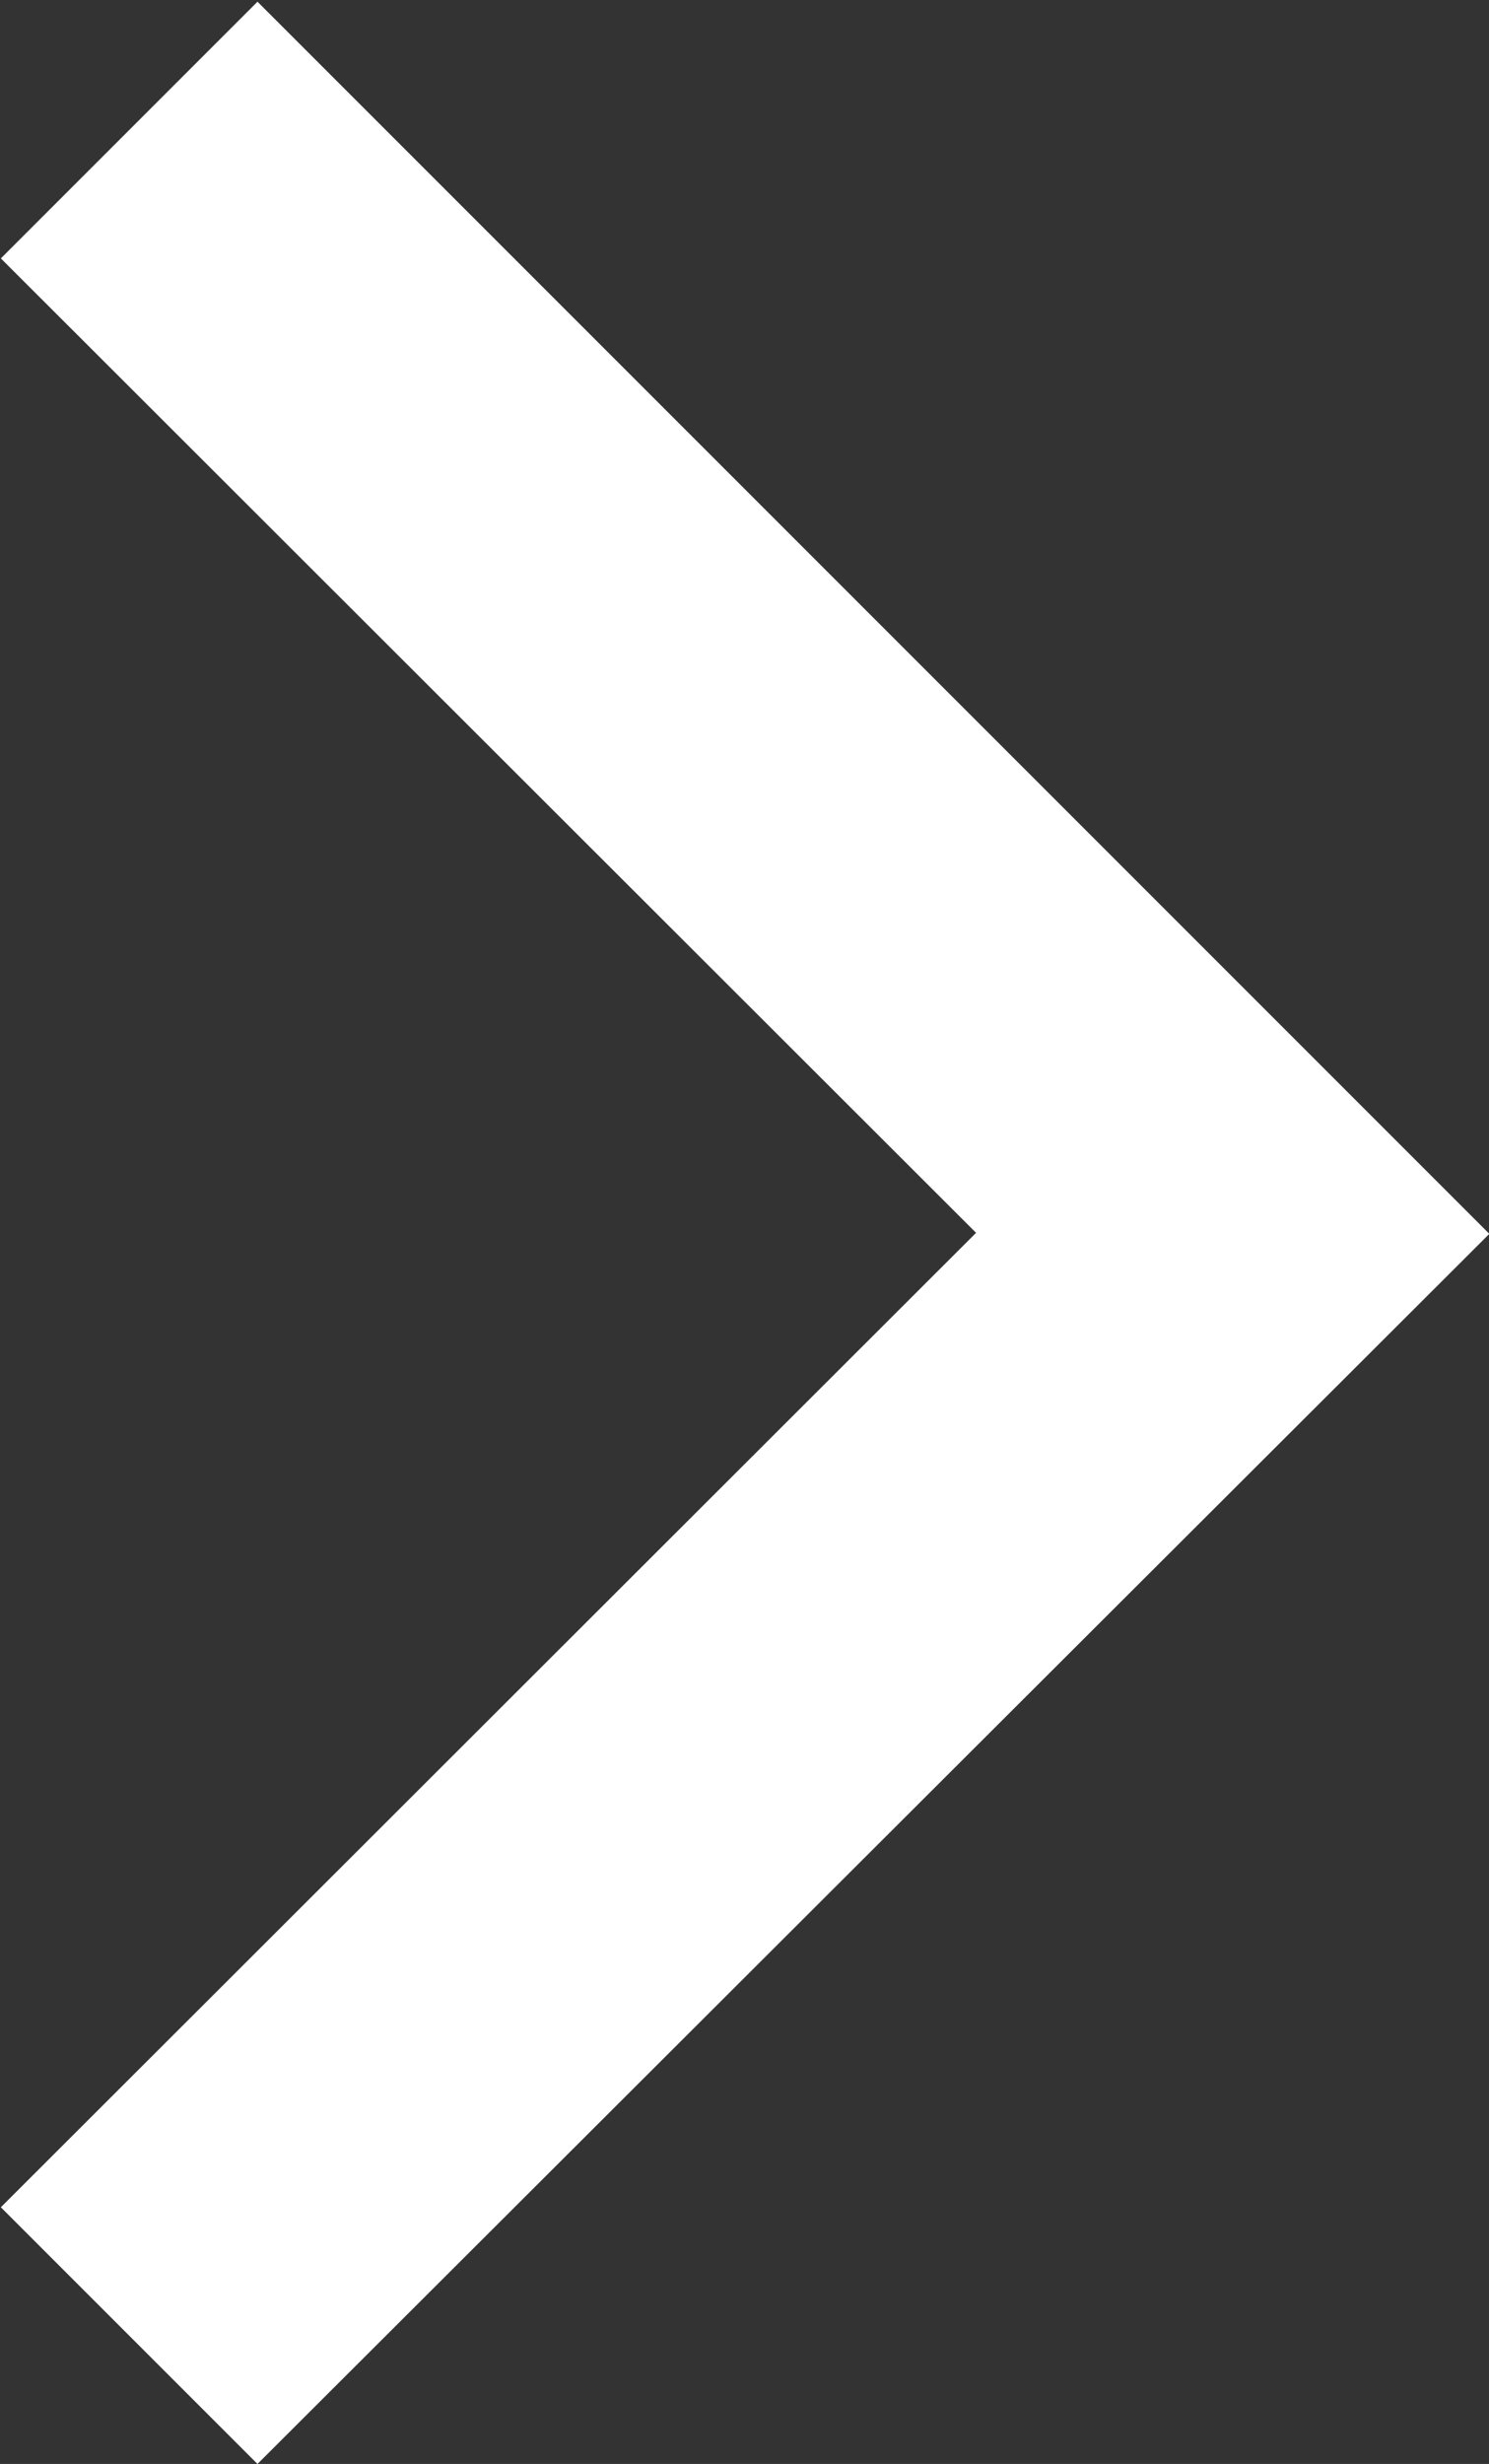 <svg xmlns="http://www.w3.org/2000/svg" viewBox="0 0 8.703 14.398">
  <rect x="0" y="0" width="8.703" height="14.398" fill="#333333" stroke="none"/>
  <path d="M1.505 14.398l-1.5-1.5 5.7-5.694-5.7-5.694 1.5-1.5 7.2 7.2z" fill="#FFFFFF"/>
</svg>
